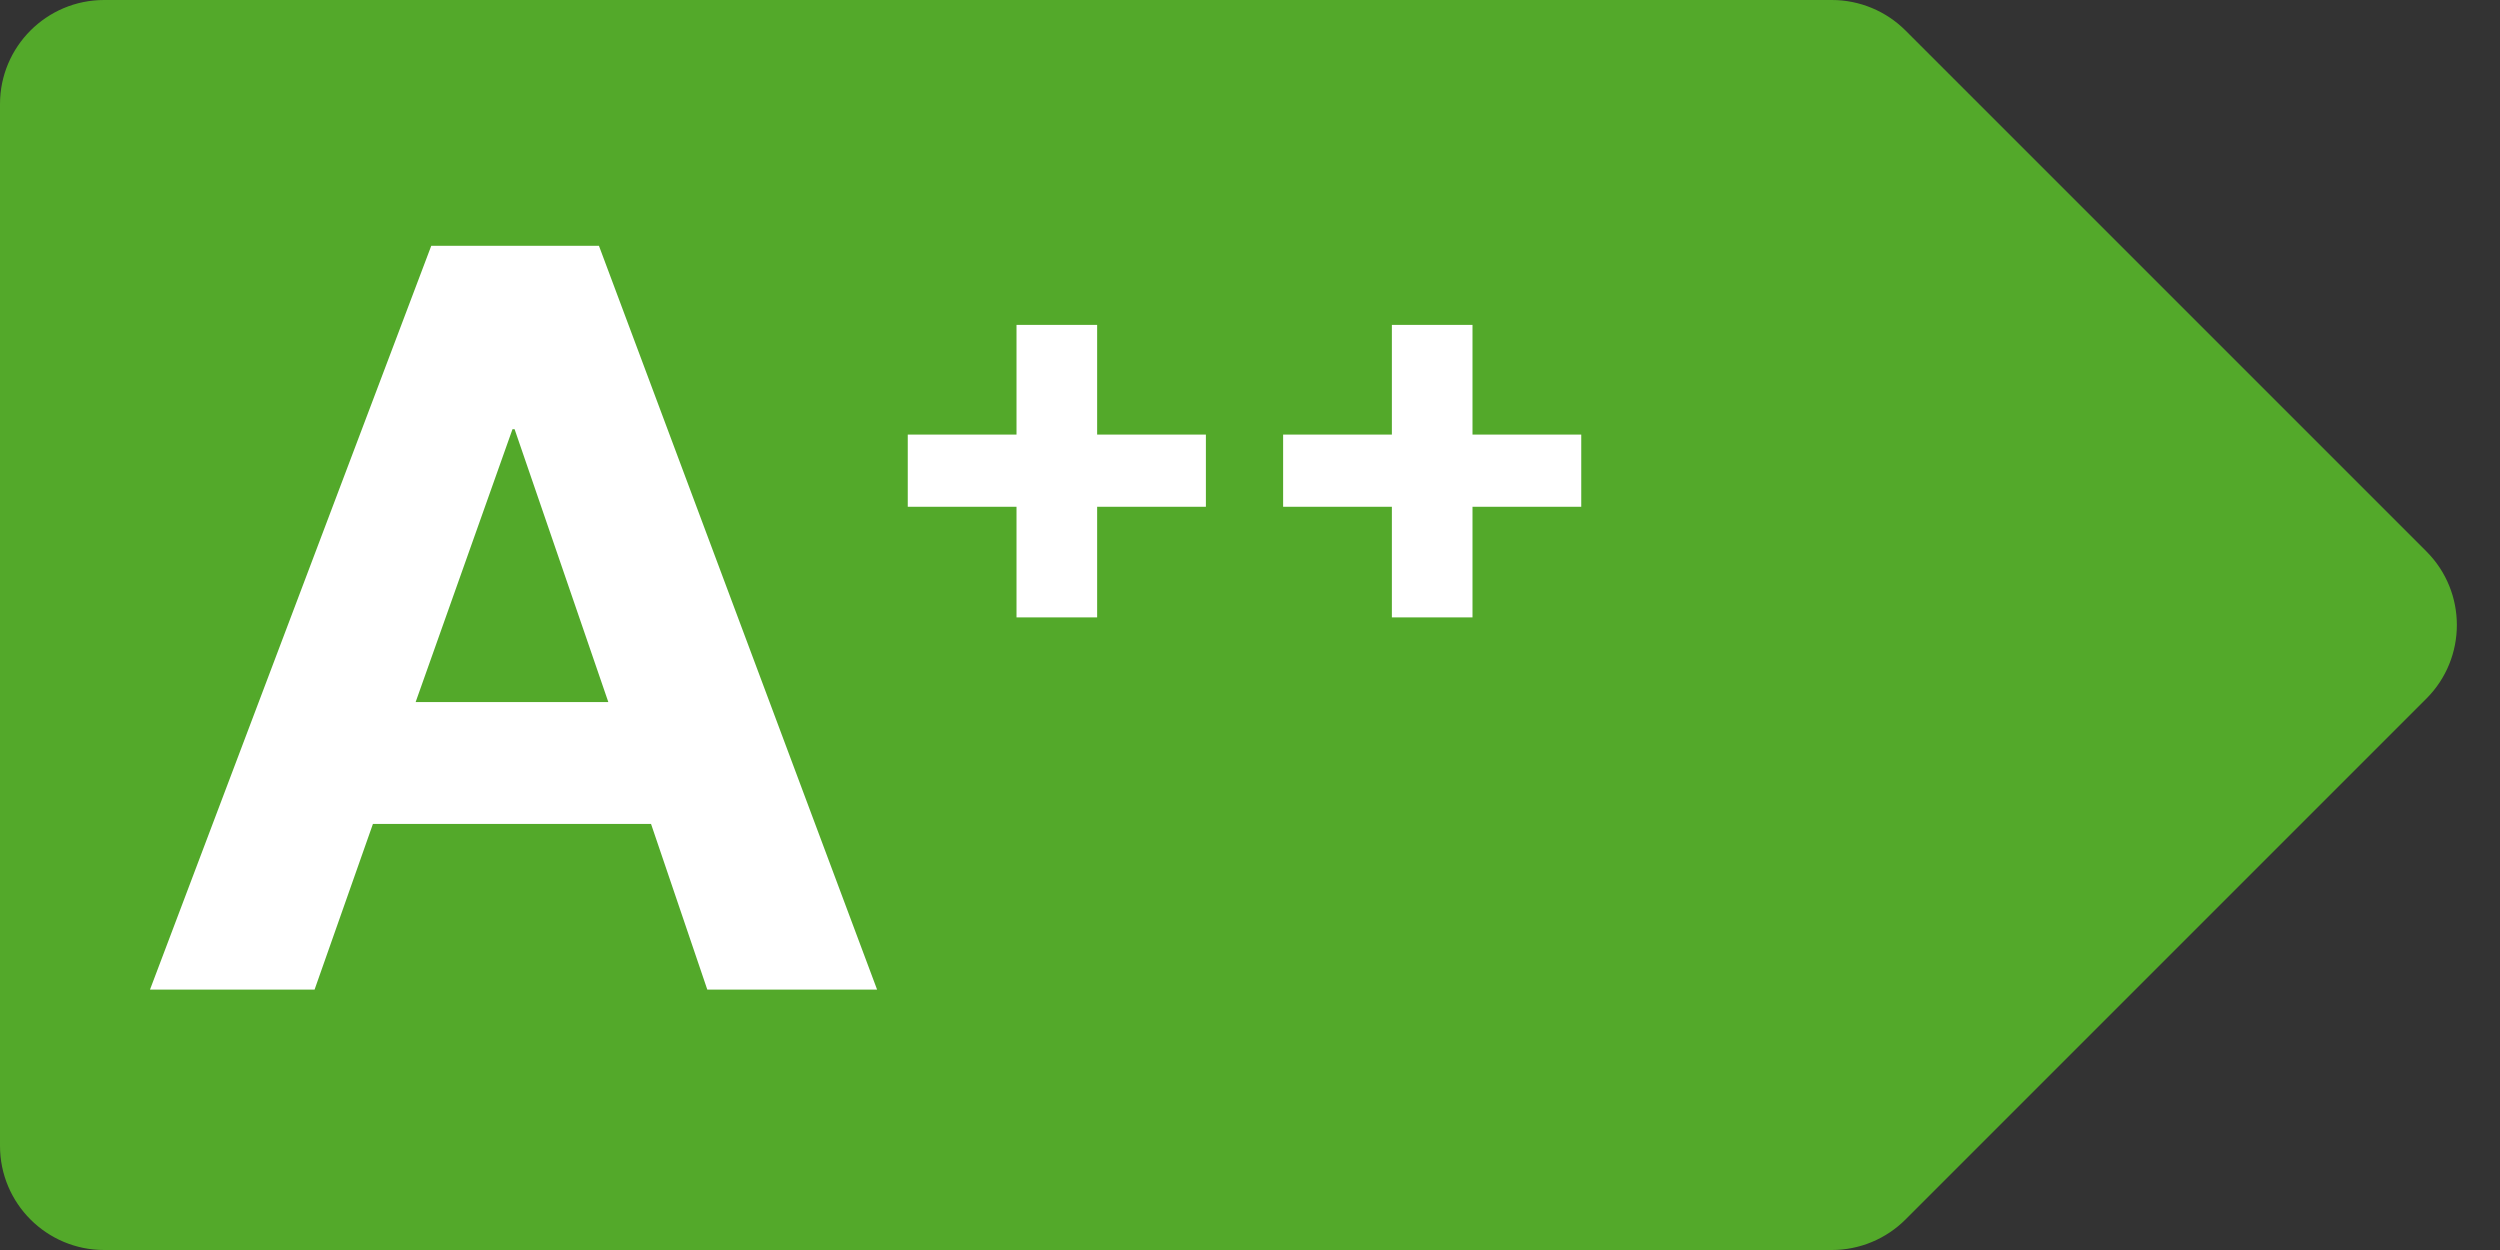 <svg width="48" height="24" viewBox="0 0 48 24" fill="none" xmlns="http://www.w3.org/2000/svg">
<rect x="0" y="0" width="48" height="24" fill="#333333" stroke="none"/>
<path d="M0 2C0 0.895 0.895 0 2 0H35.172C35.702 0 36.211 0.211 36.586 0.586L46.586 10.586C47.367 11.367 47.367 12.633 46.586 13.414L36.586 23.414C36.211 23.789 35.702 24 35.172 24H2C0.895 24 0 23.105 0 22V2Z" fill="#53A92A"/>
<path d="M28.272 8.344H30.36V9.73H28.272V11.854H26.724V9.73H24.636V8.344H26.724V6.238H28.272V8.344Z" fill="white"/>
<path d="M21.065 8.344H23.153V9.73H21.065V11.854H19.517V9.73H17.429V8.344H19.517V6.238H21.065V8.344Z" fill="white"/>
<path d="M7.98 13.48H11.68L9.88 8.24H9.84L7.98 13.48ZM8.28 4.72H11.5L16.84 19H13.58L12.5 15.82H7.16L6.04 19H2.88L8.28 4.72Z" fill="white"/>
</svg>
